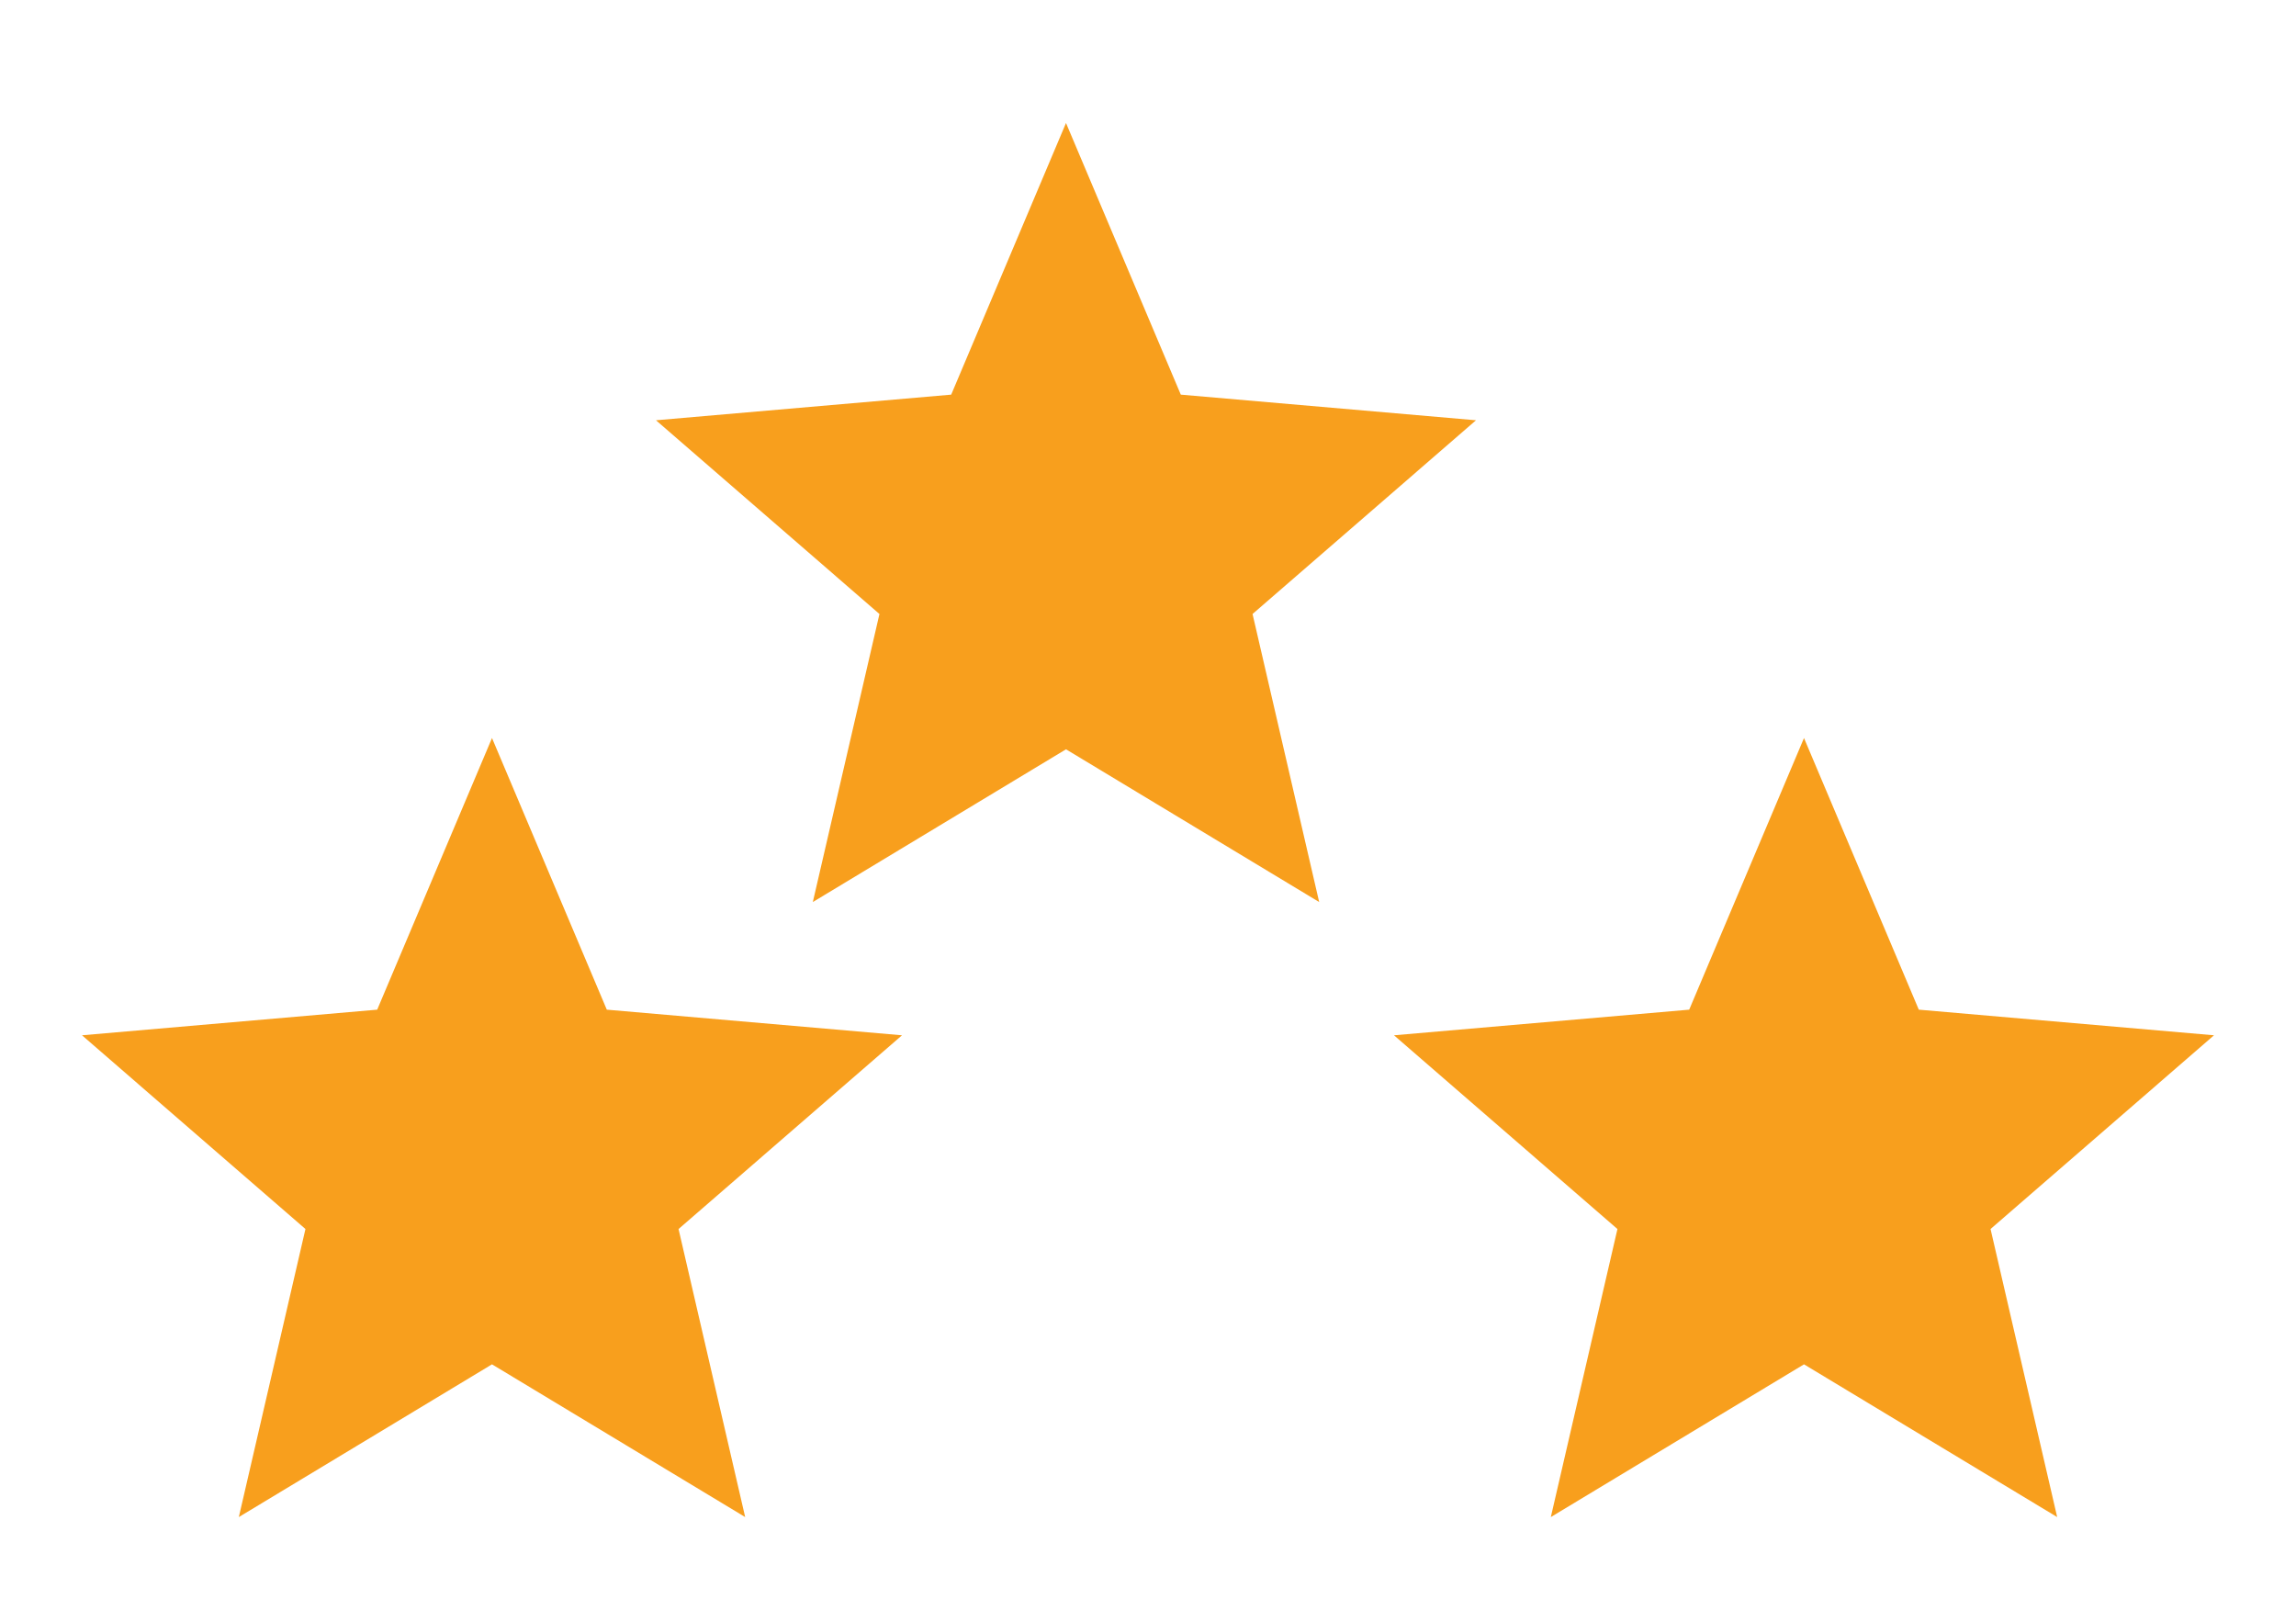 <?xml version="1.0" encoding="UTF-8"?>
<svg xmlns="http://www.w3.org/2000/svg" width="112" height="78" viewBox="0 0 112 78" fill="none">
  <path d="M39.65 44L42.9 29.95L32 20.5L46.4 19.25L52 6L57.6 19.25L72 20.5L61.1 29.95L64.35 44L52 36.55L39.65 44Z" fill="#F89F1D"></path>
  <path d="M75.65 74L78.9 59.95L68 50.5L82.4 49.25L88 36L93.6 49.25L108 50.5L97.1 59.95L100.35 74L88 66.55L75.65 74Z" fill="#F89F1D"></path>
  <path d="M11.65 74L14.9 59.95L4 50.5L18.4 49.25L24 36L29.6 49.25L44 50.5L33.1 59.95L36.35 74L24 66.55L11.65 74Z" fill="#F89F1D"></path>
</svg>
